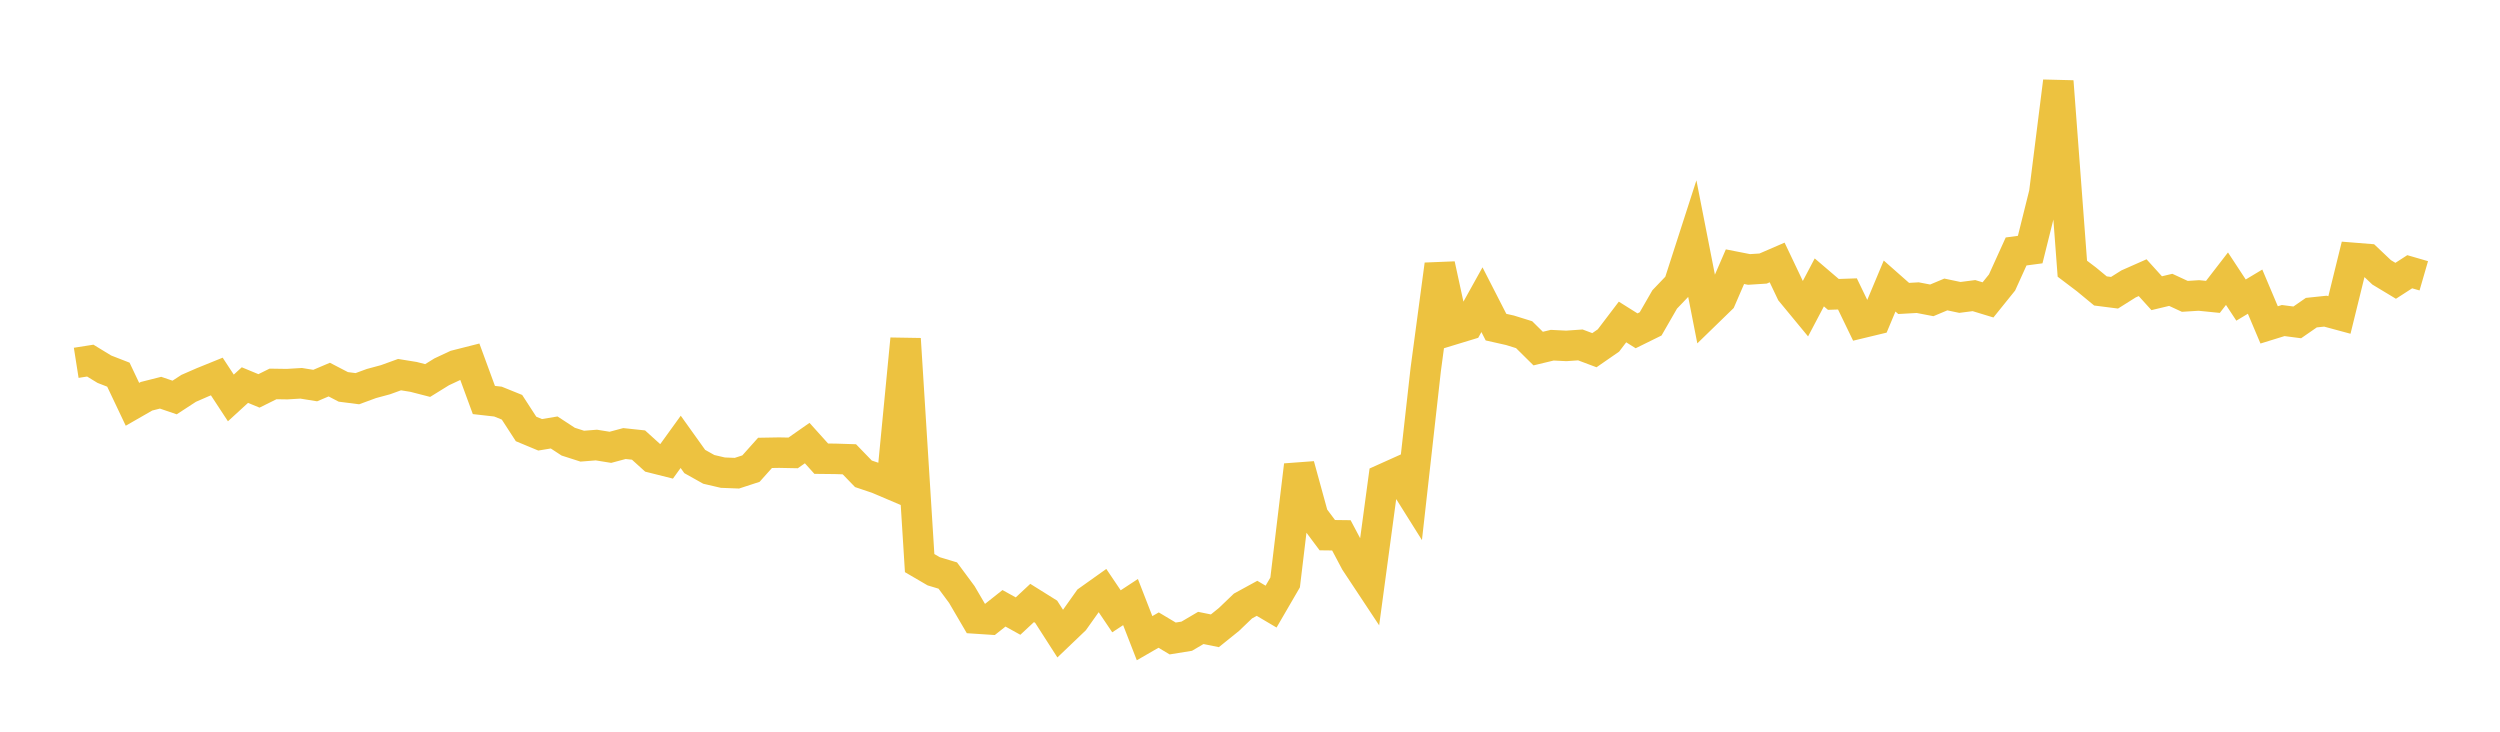 <svg width="164" height="48" xmlns="http://www.w3.org/2000/svg" xmlns:xlink="http://www.w3.org/1999/xlink"><path fill="none" stroke="rgb(237,194,64)" stroke-width="2" d="M5,23.801L5.922,23.656L6.844,24.219L7.766,24.578L8.689,26.523L9.611,25.994L10.533,25.761L11.455,26.076L12.377,25.475L13.299,25.073L14.222,24.699L15.144,26.105L16.066,25.261L16.988,25.643L17.91,25.186L18.832,25.2L19.754,25.144L20.677,25.293L21.599,24.901L22.521,25.38L23.443,25.498L24.365,25.159L25.287,24.91L26.21,24.576L27.132,24.725L28.054,24.962L28.976,24.392L29.898,23.96L30.82,23.726L31.743,26.24L32.665,26.344L33.587,26.717L34.509,28.139L35.431,28.523L36.353,28.37L37.275,28.973L38.198,29.269L39.12,29.195L40.042,29.344L40.964,29.097L41.886,29.195L42.808,30.03L43.731,30.262L44.653,28.985L45.575,30.275L46.497,30.791L47.419,31.006L48.341,31.042L49.263,30.741L50.186,29.709L51.108,29.693L52.03,29.711L52.952,29.066L53.874,30.09L54.796,30.1L55.719,30.129L56.641,31.082L57.563,31.393L58.485,31.785L59.407,22.234L60.329,36.939L61.251,37.477L62.174,37.755L63.096,39L64.018,40.575L64.94,40.635L65.862,39.905L66.784,40.415L67.707,39.555L68.629,40.131L69.551,41.568L70.473,40.687L71.395,39.388L72.317,38.732L73.24,40.101L74.162,39.496L75.084,41.865L76.006,41.333L76.928,41.884L77.85,41.735L78.772,41.193L79.695,41.38L80.617,40.638L81.539,39.754L82.461,39.25L83.383,39.794L84.305,38.208L85.228,30.516L86.15,33.874L87.072,35.107L87.994,35.118L88.916,36.858L89.838,38.251L90.76,31.418L91.683,31.003L92.605,32.473L93.527,24.249L94.449,17.355L95.371,21.602L96.293,21.321L97.216,19.66L98.138,21.46L99.06,21.668L99.982,21.955L100.904,22.867L101.826,22.645L102.749,22.691L103.671,22.627L104.593,22.973L105.515,22.335L106.437,21.122L107.359,21.701L108.281,21.247L109.204,19.643L110.126,18.678L111.048,15.82L111.97,20.522L112.892,19.626L113.814,17.495L114.737,17.676L115.659,17.617L116.581,17.218L117.503,19.157L118.425,20.274L119.347,18.525L120.269,19.313L121.192,19.281L122.114,21.189L123.036,20.967L123.958,18.764L124.88,19.578L125.802,19.526L126.725,19.703L127.647,19.317L128.569,19.511L129.491,19.392L130.413,19.673L131.335,18.529L132.257,16.496L133.18,16.373L134.102,12.672L135.024,5.339L135.946,17.627L136.868,18.325L137.79,19.086L138.713,19.204L139.635,18.624L140.557,18.216L141.479,19.234L142.401,19.014L143.323,19.441L144.246,19.383L145.168,19.476L146.09,18.282L147.012,19.685L147.934,19.132L148.856,21.313L149.778,21.028L150.701,21.148L151.623,20.51L152.545,20.413L153.467,20.662L154.389,16.917L155.311,16.991L156.234,17.865L157.156,18.421L158.078,17.826L159,18.093"></path></svg>